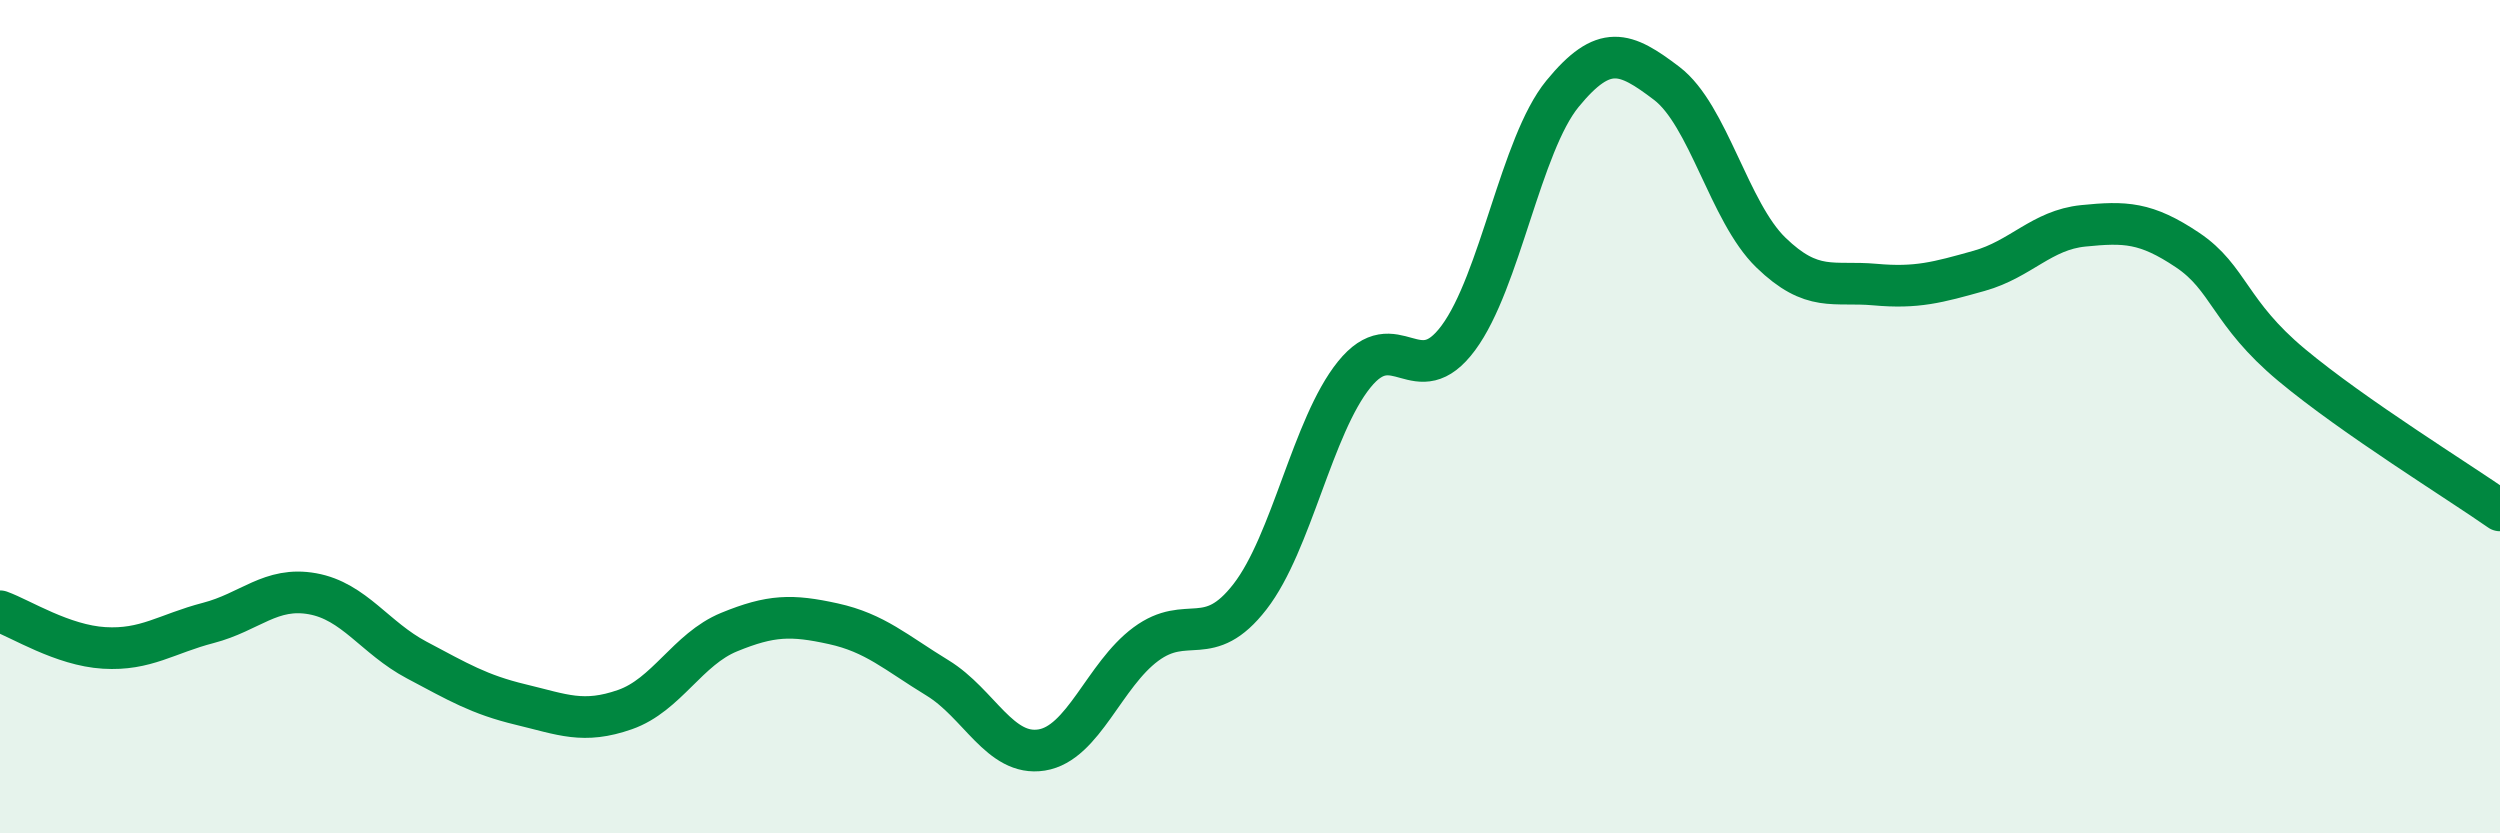 
    <svg width="60" height="20" viewBox="0 0 60 20" xmlns="http://www.w3.org/2000/svg">
      <path
        d="M 0,14.67 C 0.5,14.85 1.5,15.49 2.5,15.55 C 3.5,15.61 4,15.21 5,14.95 C 6,14.69 6.5,14.07 7.5,14.25 C 8.5,14.43 9,15.31 10,15.84 C 11,16.37 11.5,16.67 12.5,16.91 C 13.5,17.15 14,17.38 15,17.03 C 16,16.68 16.5,15.58 17.5,15.17 C 18.5,14.76 19,14.75 20,14.97 C 21,15.19 21.5,15.66 22.5,16.27 C 23.5,16.88 24,18.16 25,18 C 26,17.84 26.5,16.2 27.5,15.46 C 28.5,14.72 29,15.61 30,14.32 C 31,13.03 31.5,10.23 32.5,8.99 C 33.5,7.75 34,9.46 35,8.11 C 36,6.76 36.5,3.47 37.5,2.25 C 38.5,1.03 39,1.24 40,2 C 41,2.76 41.5,5.09 42.5,6.06 C 43.5,7.03 44,6.74 45,6.83 C 46,6.92 46.5,6.78 47.5,6.5 C 48.5,6.22 49,5.52 50,5.42 C 51,5.32 51.5,5.33 52.5,6 C 53.5,6.67 53.5,7.51 55,8.76 C 56.5,10.01 59,11.55 60,12.25L60 20L0 20Z"
        fill="#008740"
        opacity="0.1"
        stroke-linecap="round"
        stroke-linejoin="round"
      />
      <path
        d="M 0,14.67 C 0.5,14.85 1.5,15.49 2.5,15.55 C 3.5,15.61 4,15.21 5,14.95 C 6,14.69 6.5,14.07 7.5,14.25 C 8.5,14.43 9,15.31 10,15.84 C 11,16.37 11.5,16.67 12.5,16.91 C 13.5,17.15 14,17.38 15,17.03 C 16,16.68 16.5,15.58 17.5,15.17 C 18.5,14.76 19,14.75 20,14.97 C 21,15.19 21.5,15.66 22.5,16.27 C 23.5,16.88 24,18.16 25,18 C 26,17.84 26.5,16.2 27.5,15.46 C 28.5,14.72 29,15.61 30,14.32 C 31,13.03 31.5,10.23 32.5,8.99 C 33.5,7.75 34,9.46 35,8.11 C 36,6.76 36.5,3.47 37.5,2.25 C 38.5,1.03 39,1.24 40,2 C 41,2.76 41.5,5.09 42.5,6.06 C 43.5,7.03 44,6.74 45,6.83 C 46,6.92 46.5,6.78 47.5,6.5 C 48.5,6.22 49,5.52 50,5.42 C 51,5.32 51.5,5.33 52.5,6 C 53.5,6.67 53.5,7.51 55,8.76 C 56.5,10.01 59,11.55 60,12.25"
        stroke="#008740"
        stroke-width="1"
        fill="none"
        stroke-linecap="round"
        stroke-linejoin="round"
      />
    </svg>
  